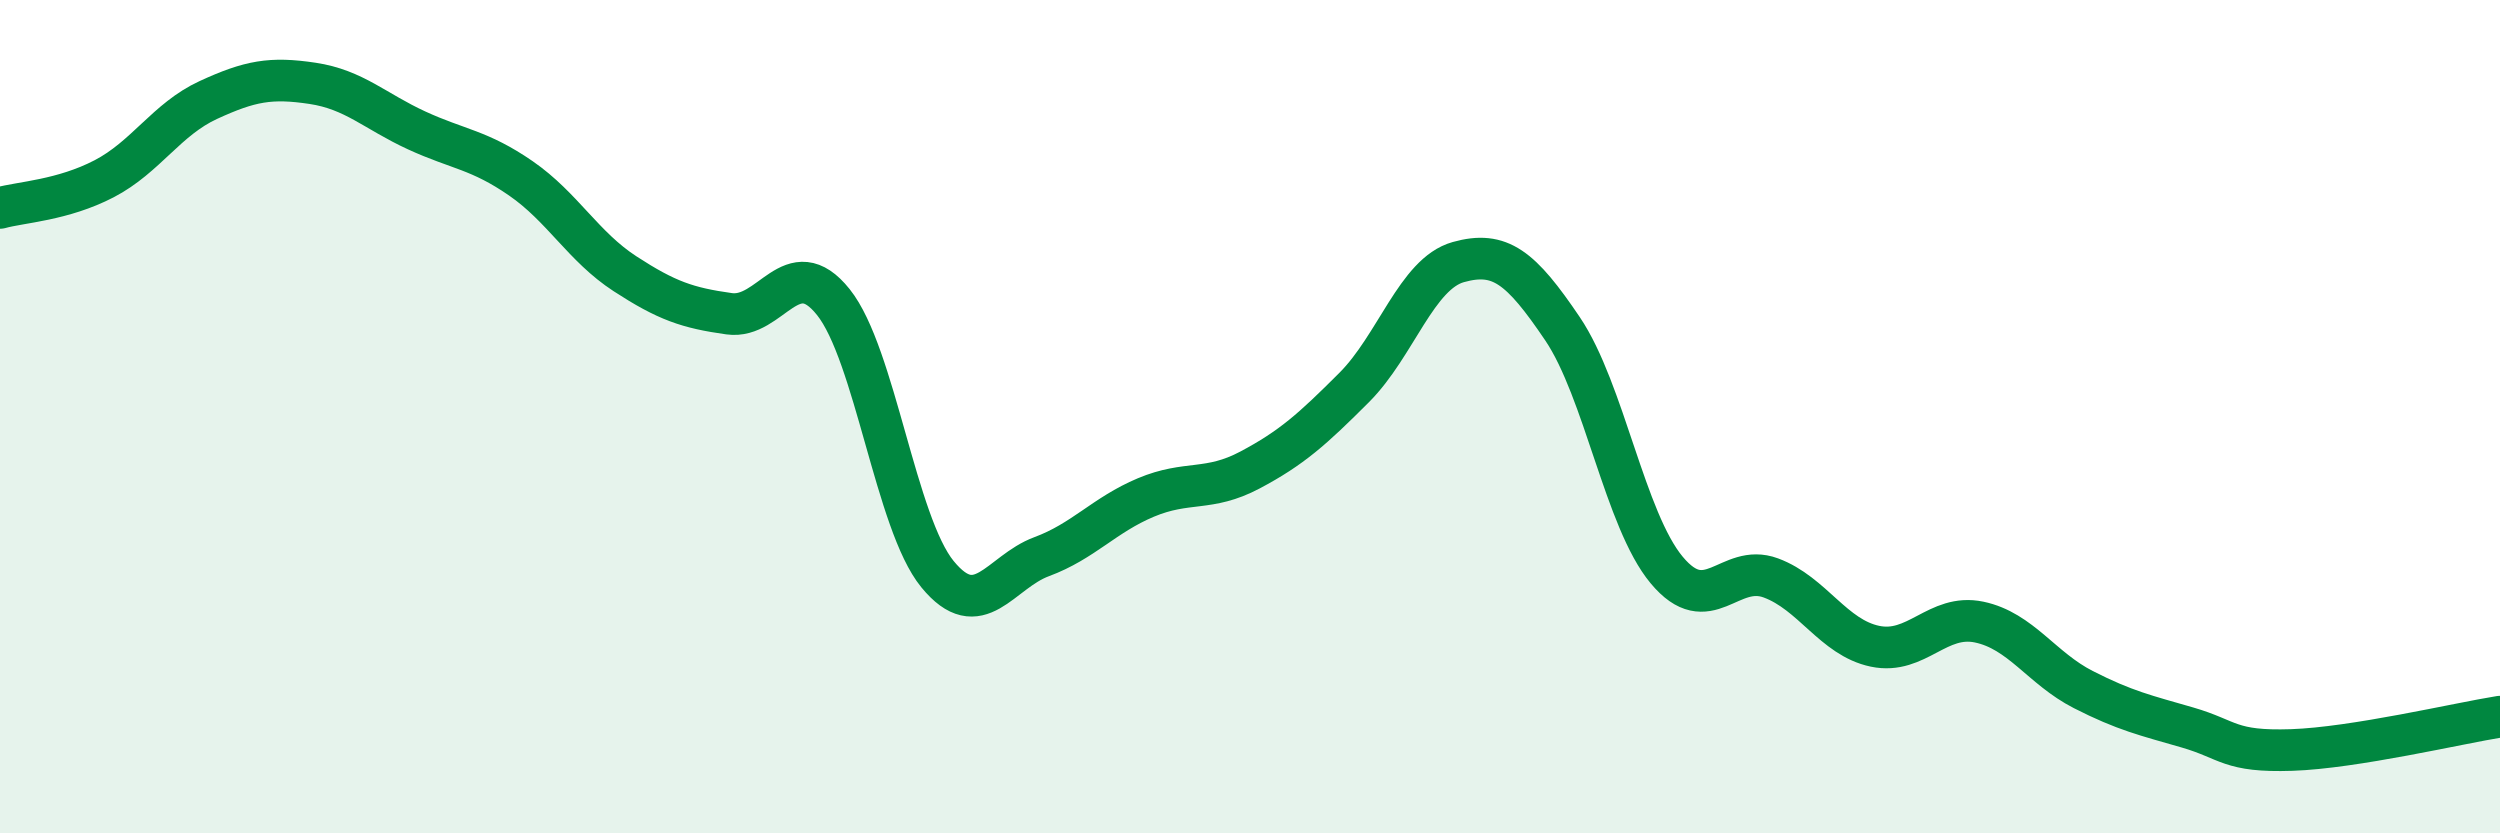 
    <svg width="60" height="20" viewBox="0 0 60 20" xmlns="http://www.w3.org/2000/svg">
      <path
        d="M 0,4.99 C 0.5,4.85 1.5,4.81 2.5,4.29 C 3.5,3.77 4,2.86 5,2.4 C 6,1.94 6.5,1.85 7.5,2 C 8.5,2.15 9,2.67 10,3.13 C 11,3.59 11.5,3.59 12.5,4.28 C 13.5,4.97 14,5.92 15,6.57 C 16,7.22 16.5,7.39 17.5,7.53 C 18.5,7.67 19,6 20,7.25 C 21,8.5 21.5,12.56 22.5,13.78 C 23.5,15 24,13.73 25,13.36 C 26,12.99 26.5,12.36 27.5,11.94 C 28.5,11.52 29,11.81 30,11.28 C 31,10.75 31.5,10.3 32.5,9.3 C 33.5,8.3 34,6.57 35,6.29 C 36,6.01 36.5,6.41 37.5,7.89 C 38.5,9.37 39,12.48 40,13.68 C 41,14.88 41.5,13.5 42.5,13.87 C 43.5,14.24 44,15.3 45,15.51 C 46,15.72 46.5,14.72 47.5,14.93 C 48.5,15.14 49,16.04 50,16.55 C 51,17.06 51.5,17.17 52.5,17.46 C 53.5,17.75 53.5,18.05 55,18 C 56.5,17.95 59,17.36 60,17.2L60 20L0 20Z"
        fill="#008740"
        opacity="0.1"
        stroke-linecap="round"
        stroke-linejoin="round"
      />
      <path
        d="M 0,4.99 C 0.5,4.85 1.5,4.81 2.5,4.29 C 3.5,3.77 4,2.86 5,2.4 C 6,1.94 6.5,1.85 7.5,2 C 8.5,2.15 9,2.67 10,3.13 C 11,3.59 11.5,3.59 12.5,4.28 C 13.5,4.97 14,5.92 15,6.57 C 16,7.22 16.5,7.39 17.5,7.53 C 18.5,7.67 19,6 20,7.25 C 21,8.5 21.5,12.56 22.5,13.78 C 23.5,15 24,13.73 25,13.36 C 26,12.99 26.5,12.36 27.5,11.94 C 28.5,11.52 29,11.81 30,11.28 C 31,10.75 31.5,10.3 32.5,9.3 C 33.5,8.3 34,6.57 35,6.29 C 36,6.01 36.5,6.41 37.5,7.89 C 38.5,9.37 39,12.48 40,13.68 C 41,14.88 41.5,13.5 42.5,13.87 C 43.5,14.24 44,15.3 45,15.51 C 46,15.72 46.5,14.72 47.5,14.93 C 48.5,15.14 49,16.04 50,16.55 C 51,17.06 51.5,17.17 52.5,17.46 C 53.5,17.75 53.5,18.05 55,18 C 56.5,17.95 59,17.36 60,17.2"
        stroke="#008740"
        stroke-width="1"
        fill="none"
        stroke-linecap="round"
        stroke-linejoin="round"
      />
    </svg>
  
